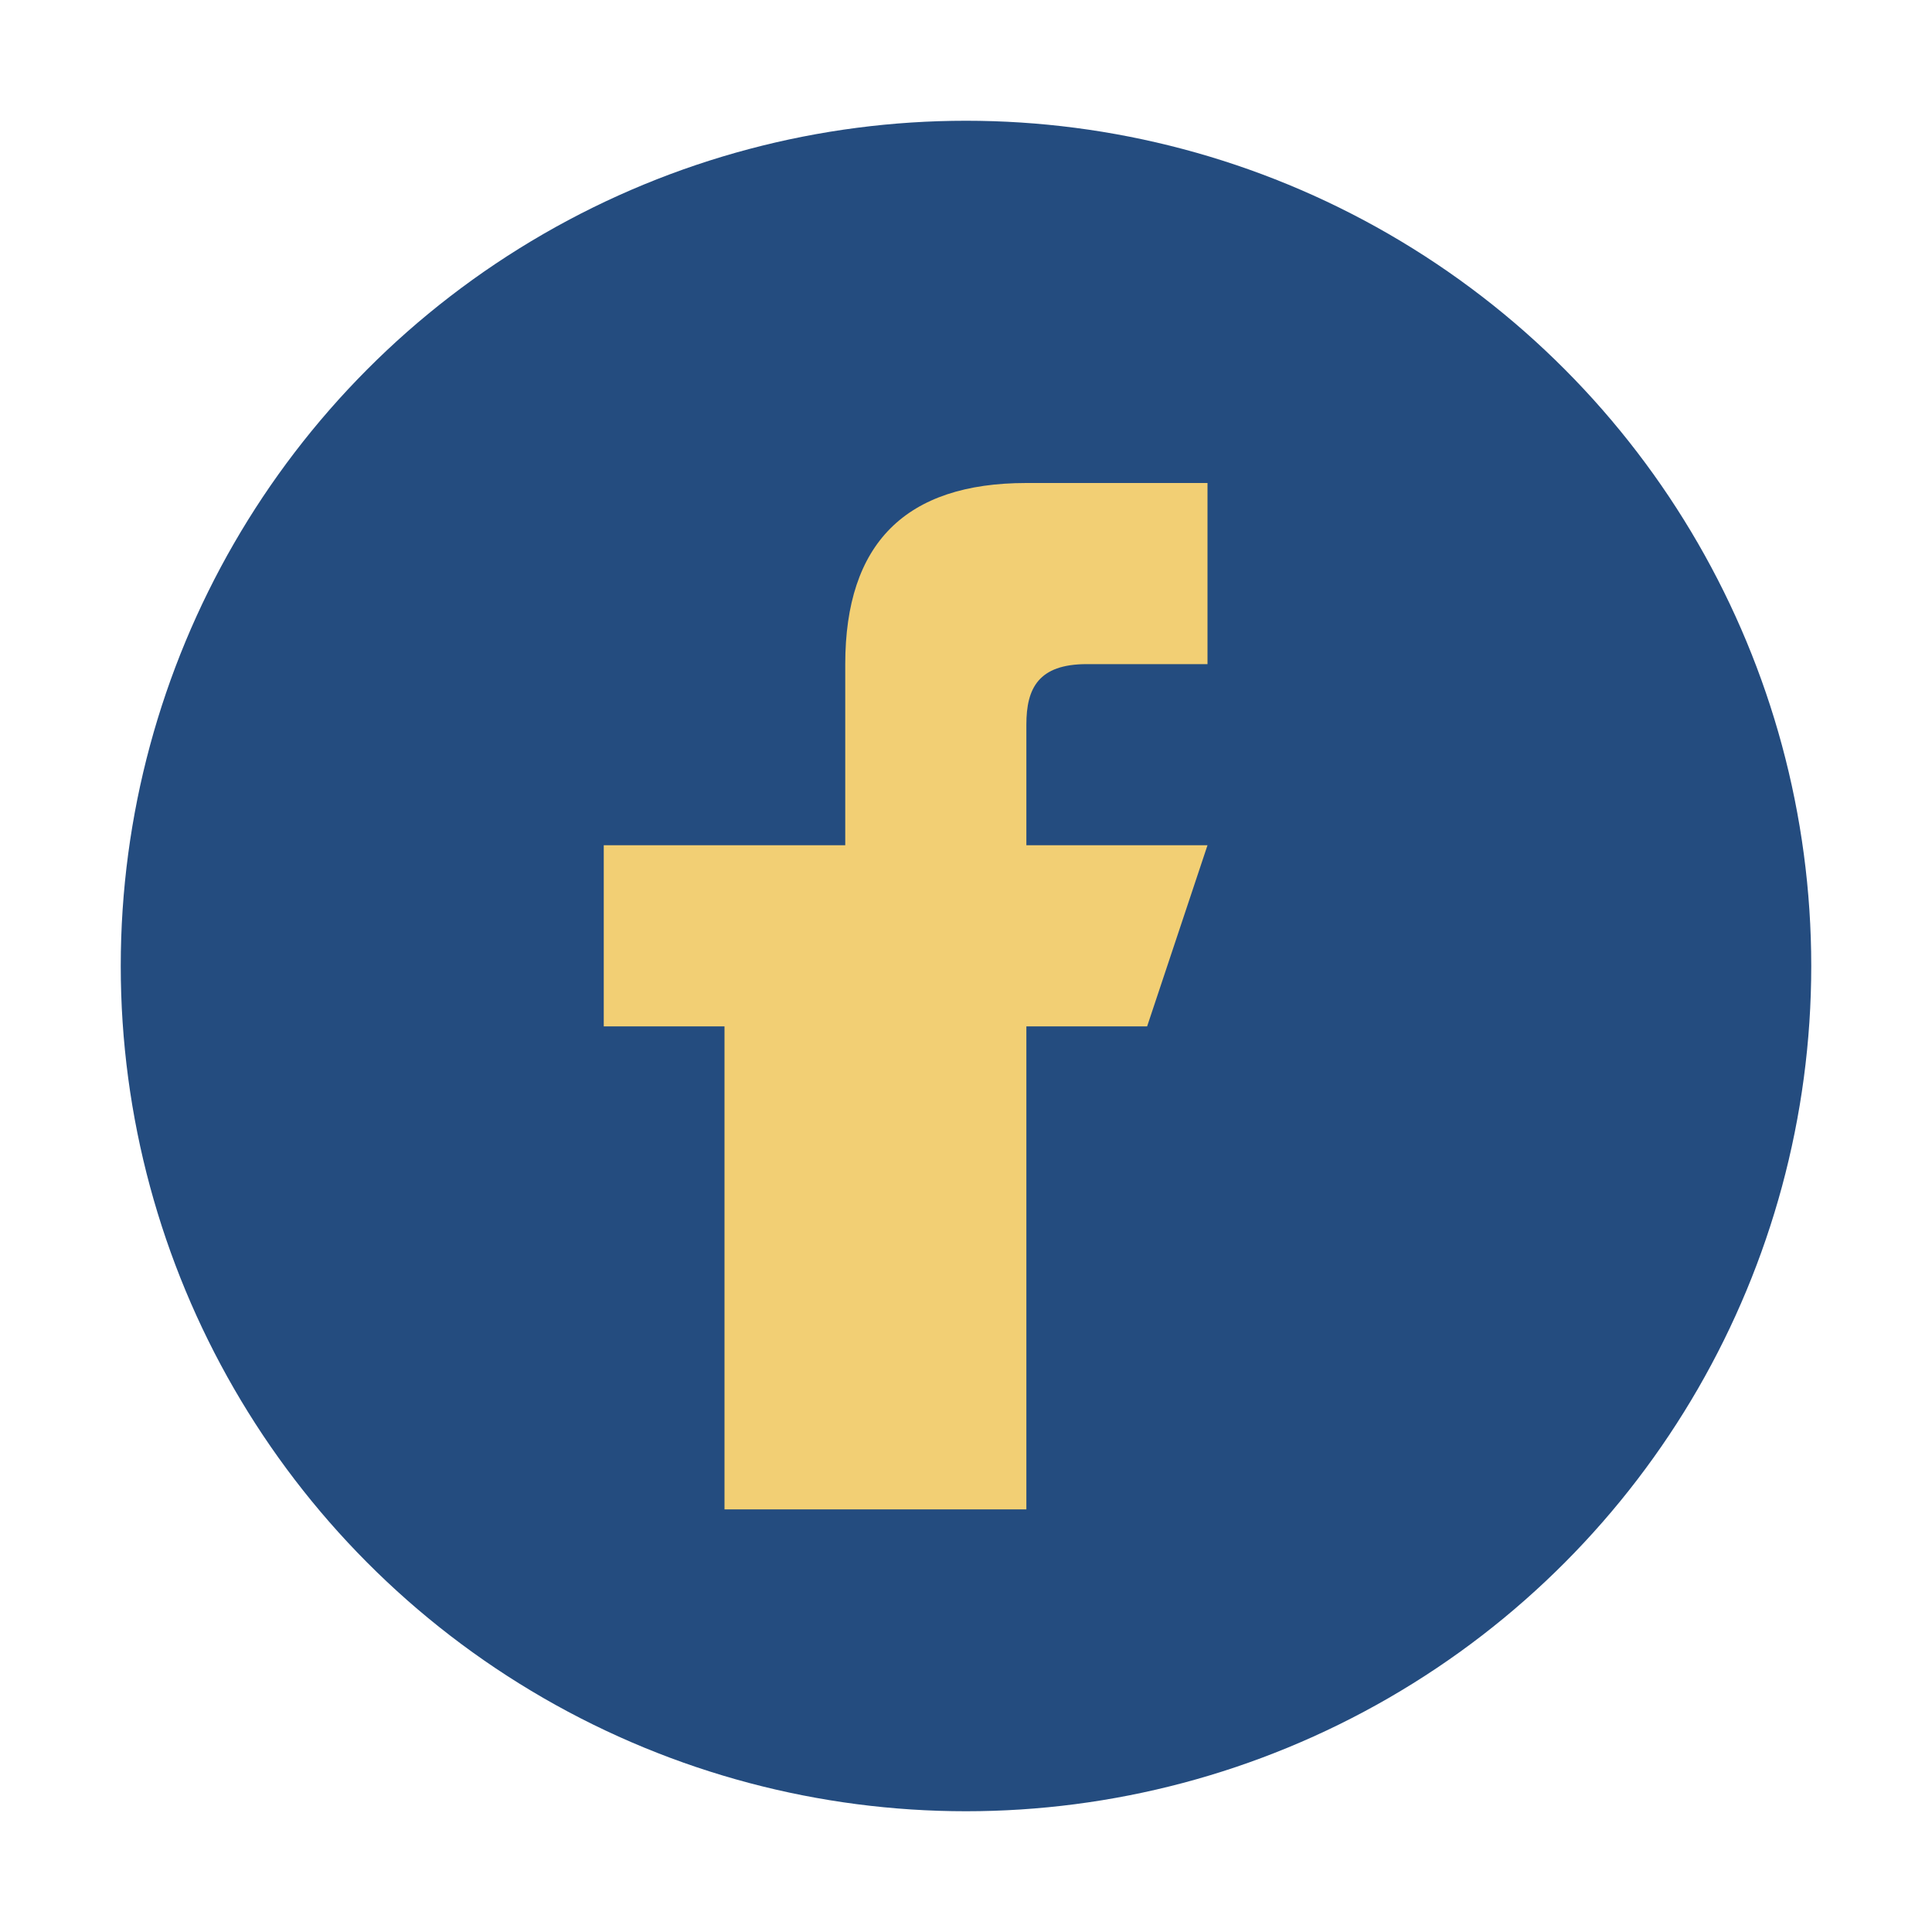 <?xml version="1.0" encoding="UTF-8"?>
<svg xmlns="http://www.w3.org/2000/svg" width="32" height="32" viewBox="0 0 32 32"><circle cx="16" cy="16" r="14" fill="#244C7F"/><path d="M17 25v-8h2l1-3h-3v-2c0-.6.2-1 1-1h2v-3h-3c-2 0-3 1-3 3v3H10v3h2v8h5z" fill="#F2CF74"/></svg>
